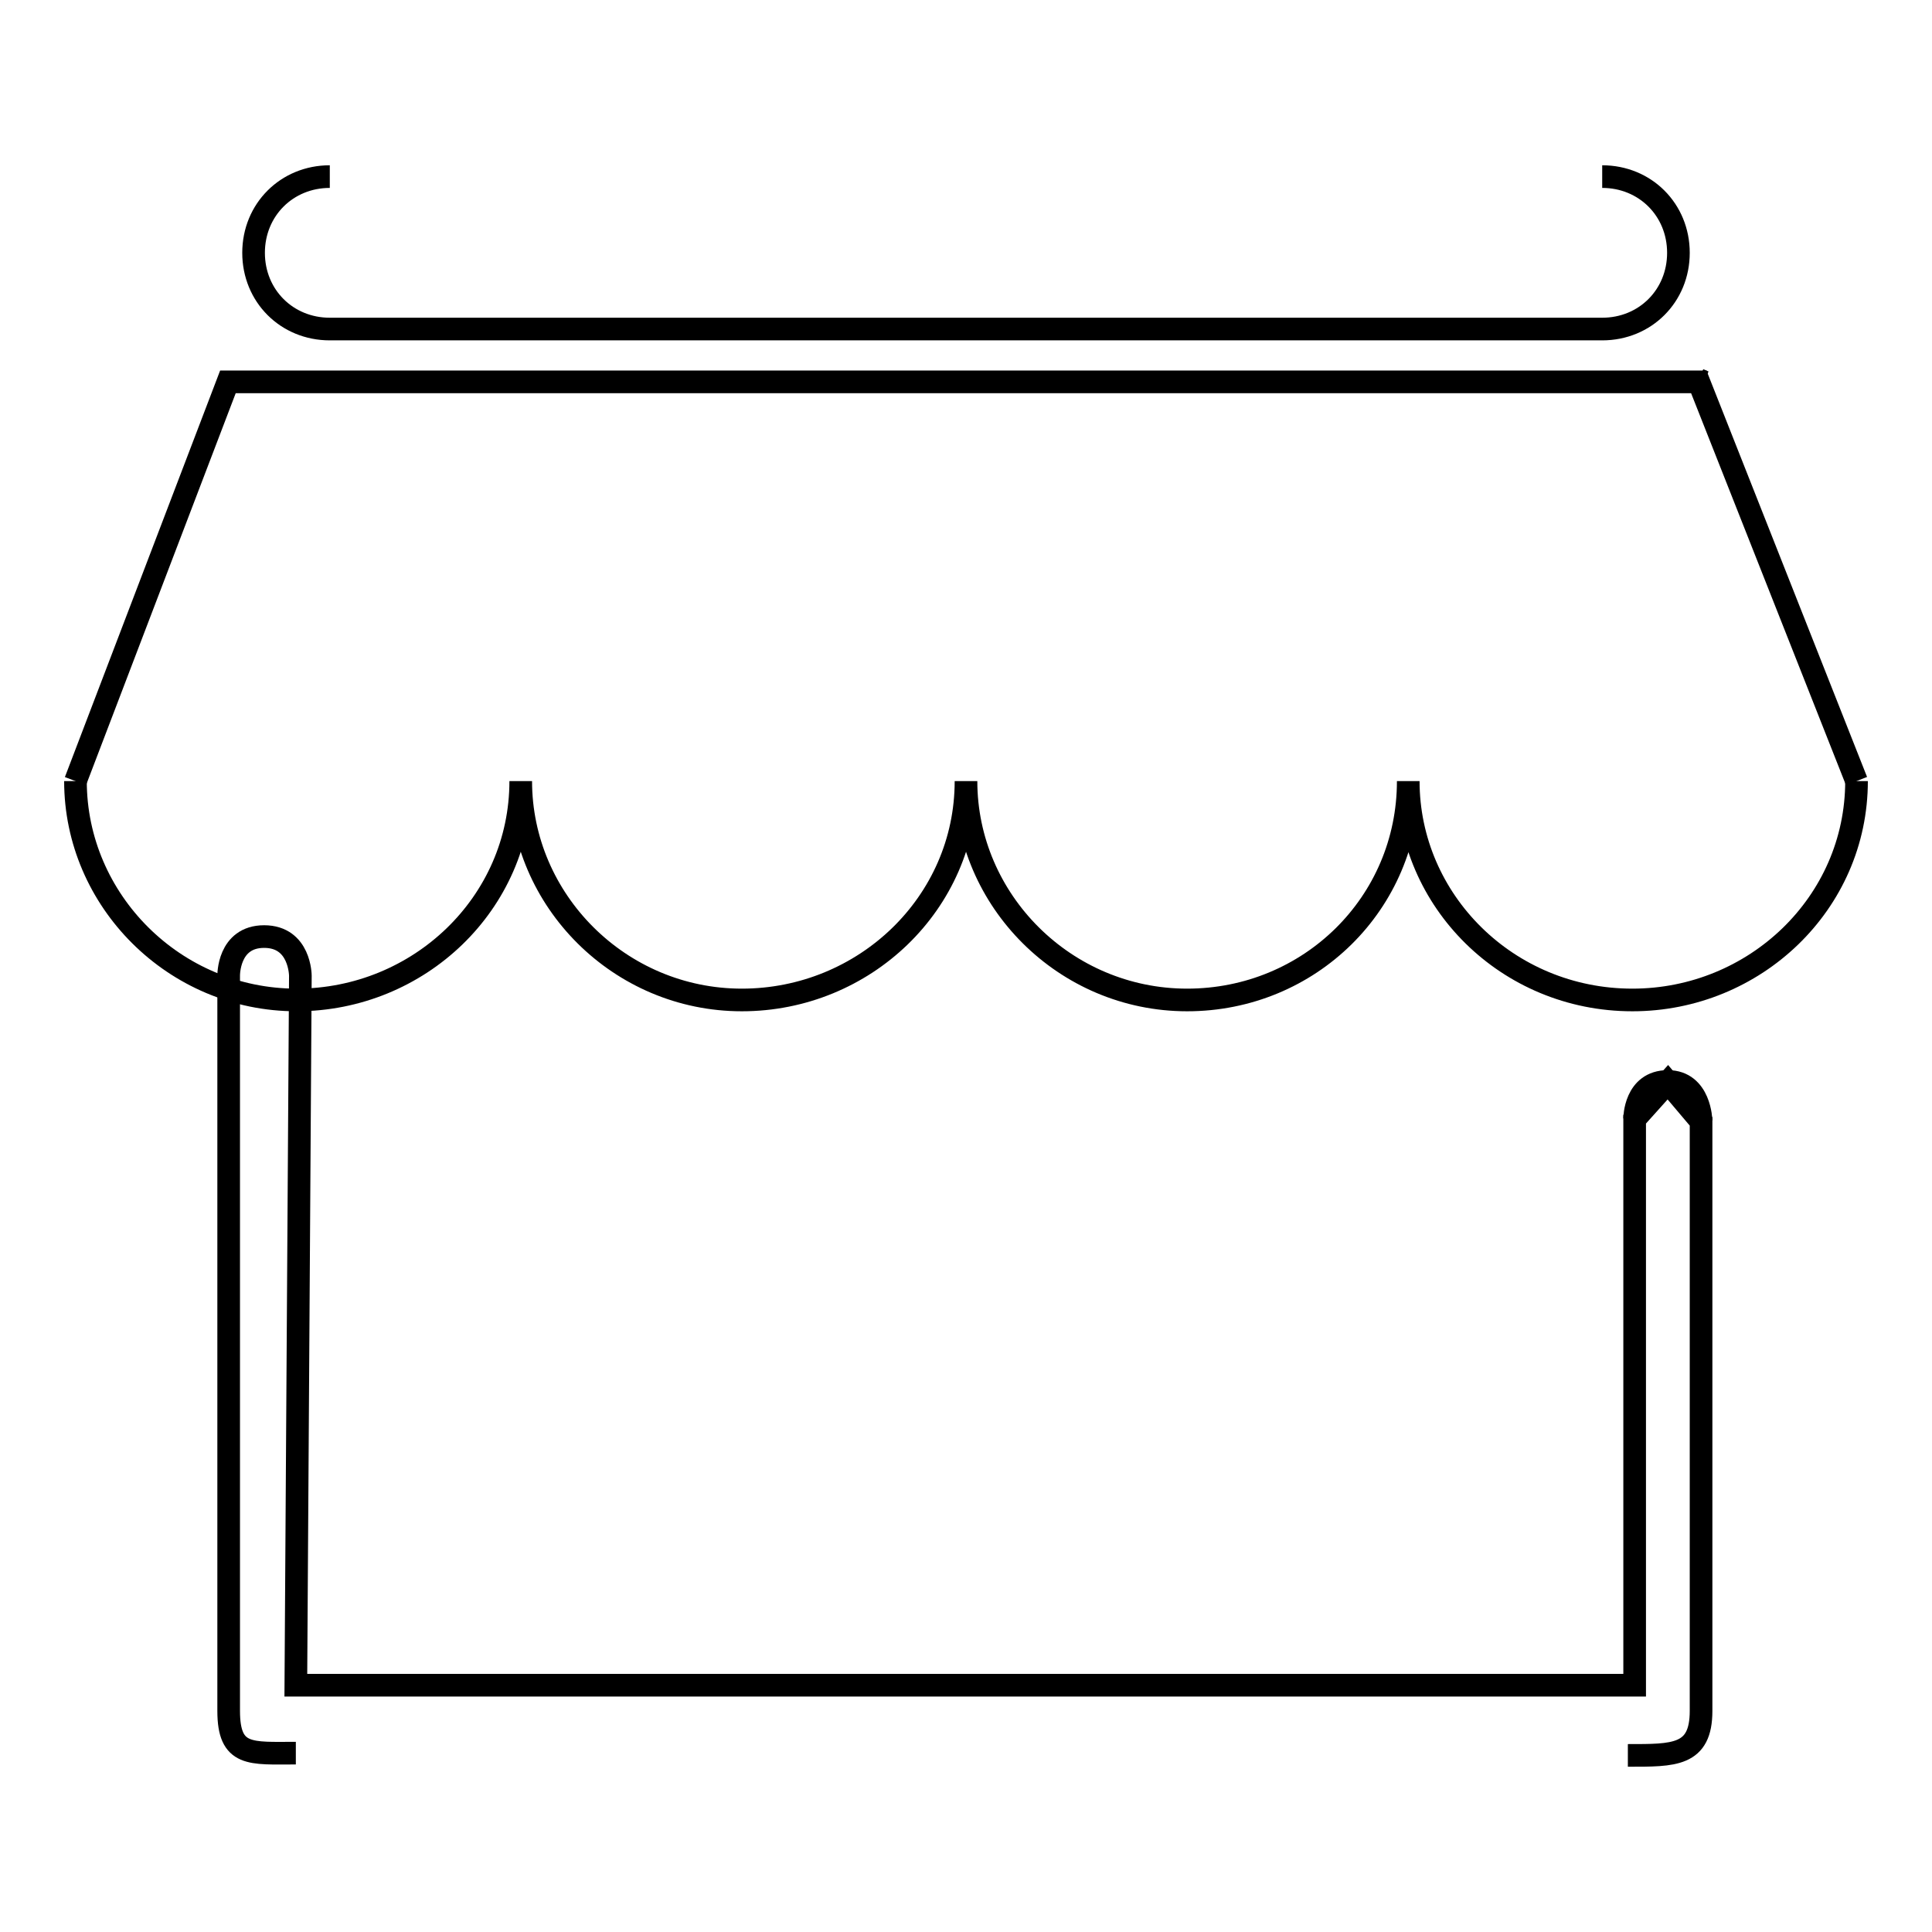 <?xml version="1.0" encoding="utf-8"?>
<!-- Svg Vector Icons : http://www.onlinewebfonts.com/icon -->
<!DOCTYPE svg PUBLIC "-//W3C//DTD SVG 1.1//EN" "http://www.w3.org/Graphics/SVG/1.1/DTD/svg11.dtd">
<svg version="1.1" xmlns="http://www.w3.org/2000/svg" xmlns:xlink="http://www.w3.org/1999/xlink" x="0px" y="0px" viewBox="0 0 256 256" enable-background="new 0 0 256 256" xml:space="preserve">
<g><g><path stroke-width="3" fill-opacity="0" stroke="#000000"  d="M246,103.5l-20.9-52.9l0,0H30.2L10,103.5"/><path stroke-width="3" fill-opacity="0" stroke="#000000"  d="M10,103.5c0,15.8,13.1,29,29.3,29c16.2,0,29.7-12.8,29.7-29c0,15.8,13.1,29,29.3,29s29.7-12.8,29.7-29c0,15.8,13.1,29,29.3,29c16.2,0,29.3-12.8,29.3-29c0,15.8,13.1,29,29.7,29c16.2,0,29.7-12.8,29.7-29"/><path stroke-width="3" fill-opacity="0" stroke="#000000"  d="M215.7,232.6c6.1,0,9.7,0.1,9.7-5.9v-78.1l-4.4-5.2l-4.4,4.9l0,0v75H39.2l0.6-94c0,0,0-5.2-4.8-5.2s-4.7,5.2-4.7,5.2v97.4c0,6.1,2.9,5.6,8.9,5.6"/><path stroke-width="3" fill-opacity="0" stroke="#000000"  d="M225.1,50.3L225.1,50.3l0.7,0.3L225.1,50.3z"/><path stroke-width="3" fill-opacity="0" stroke="#000000"  d="M43.7,23.4c-5.7,0-10.1,4.4-10.1,10.1S38,43.6,43.7,43.6l0,0h168.6c5.7,0,10.1-4.4,10.1-10.1s-4.4-10.1-10.1-10.1"/><path stroke-width="3" fill-opacity="0" stroke="#000000"  d="M43.7,43.6"/><path stroke-width="3" fill-opacity="0" stroke="#000000"  d="M225.4,148.5c0,0-0.1-5.2-4.4-5.2c-4.4,0-4.4,4.9-4.4,4.9"/></g></g>
</svg>